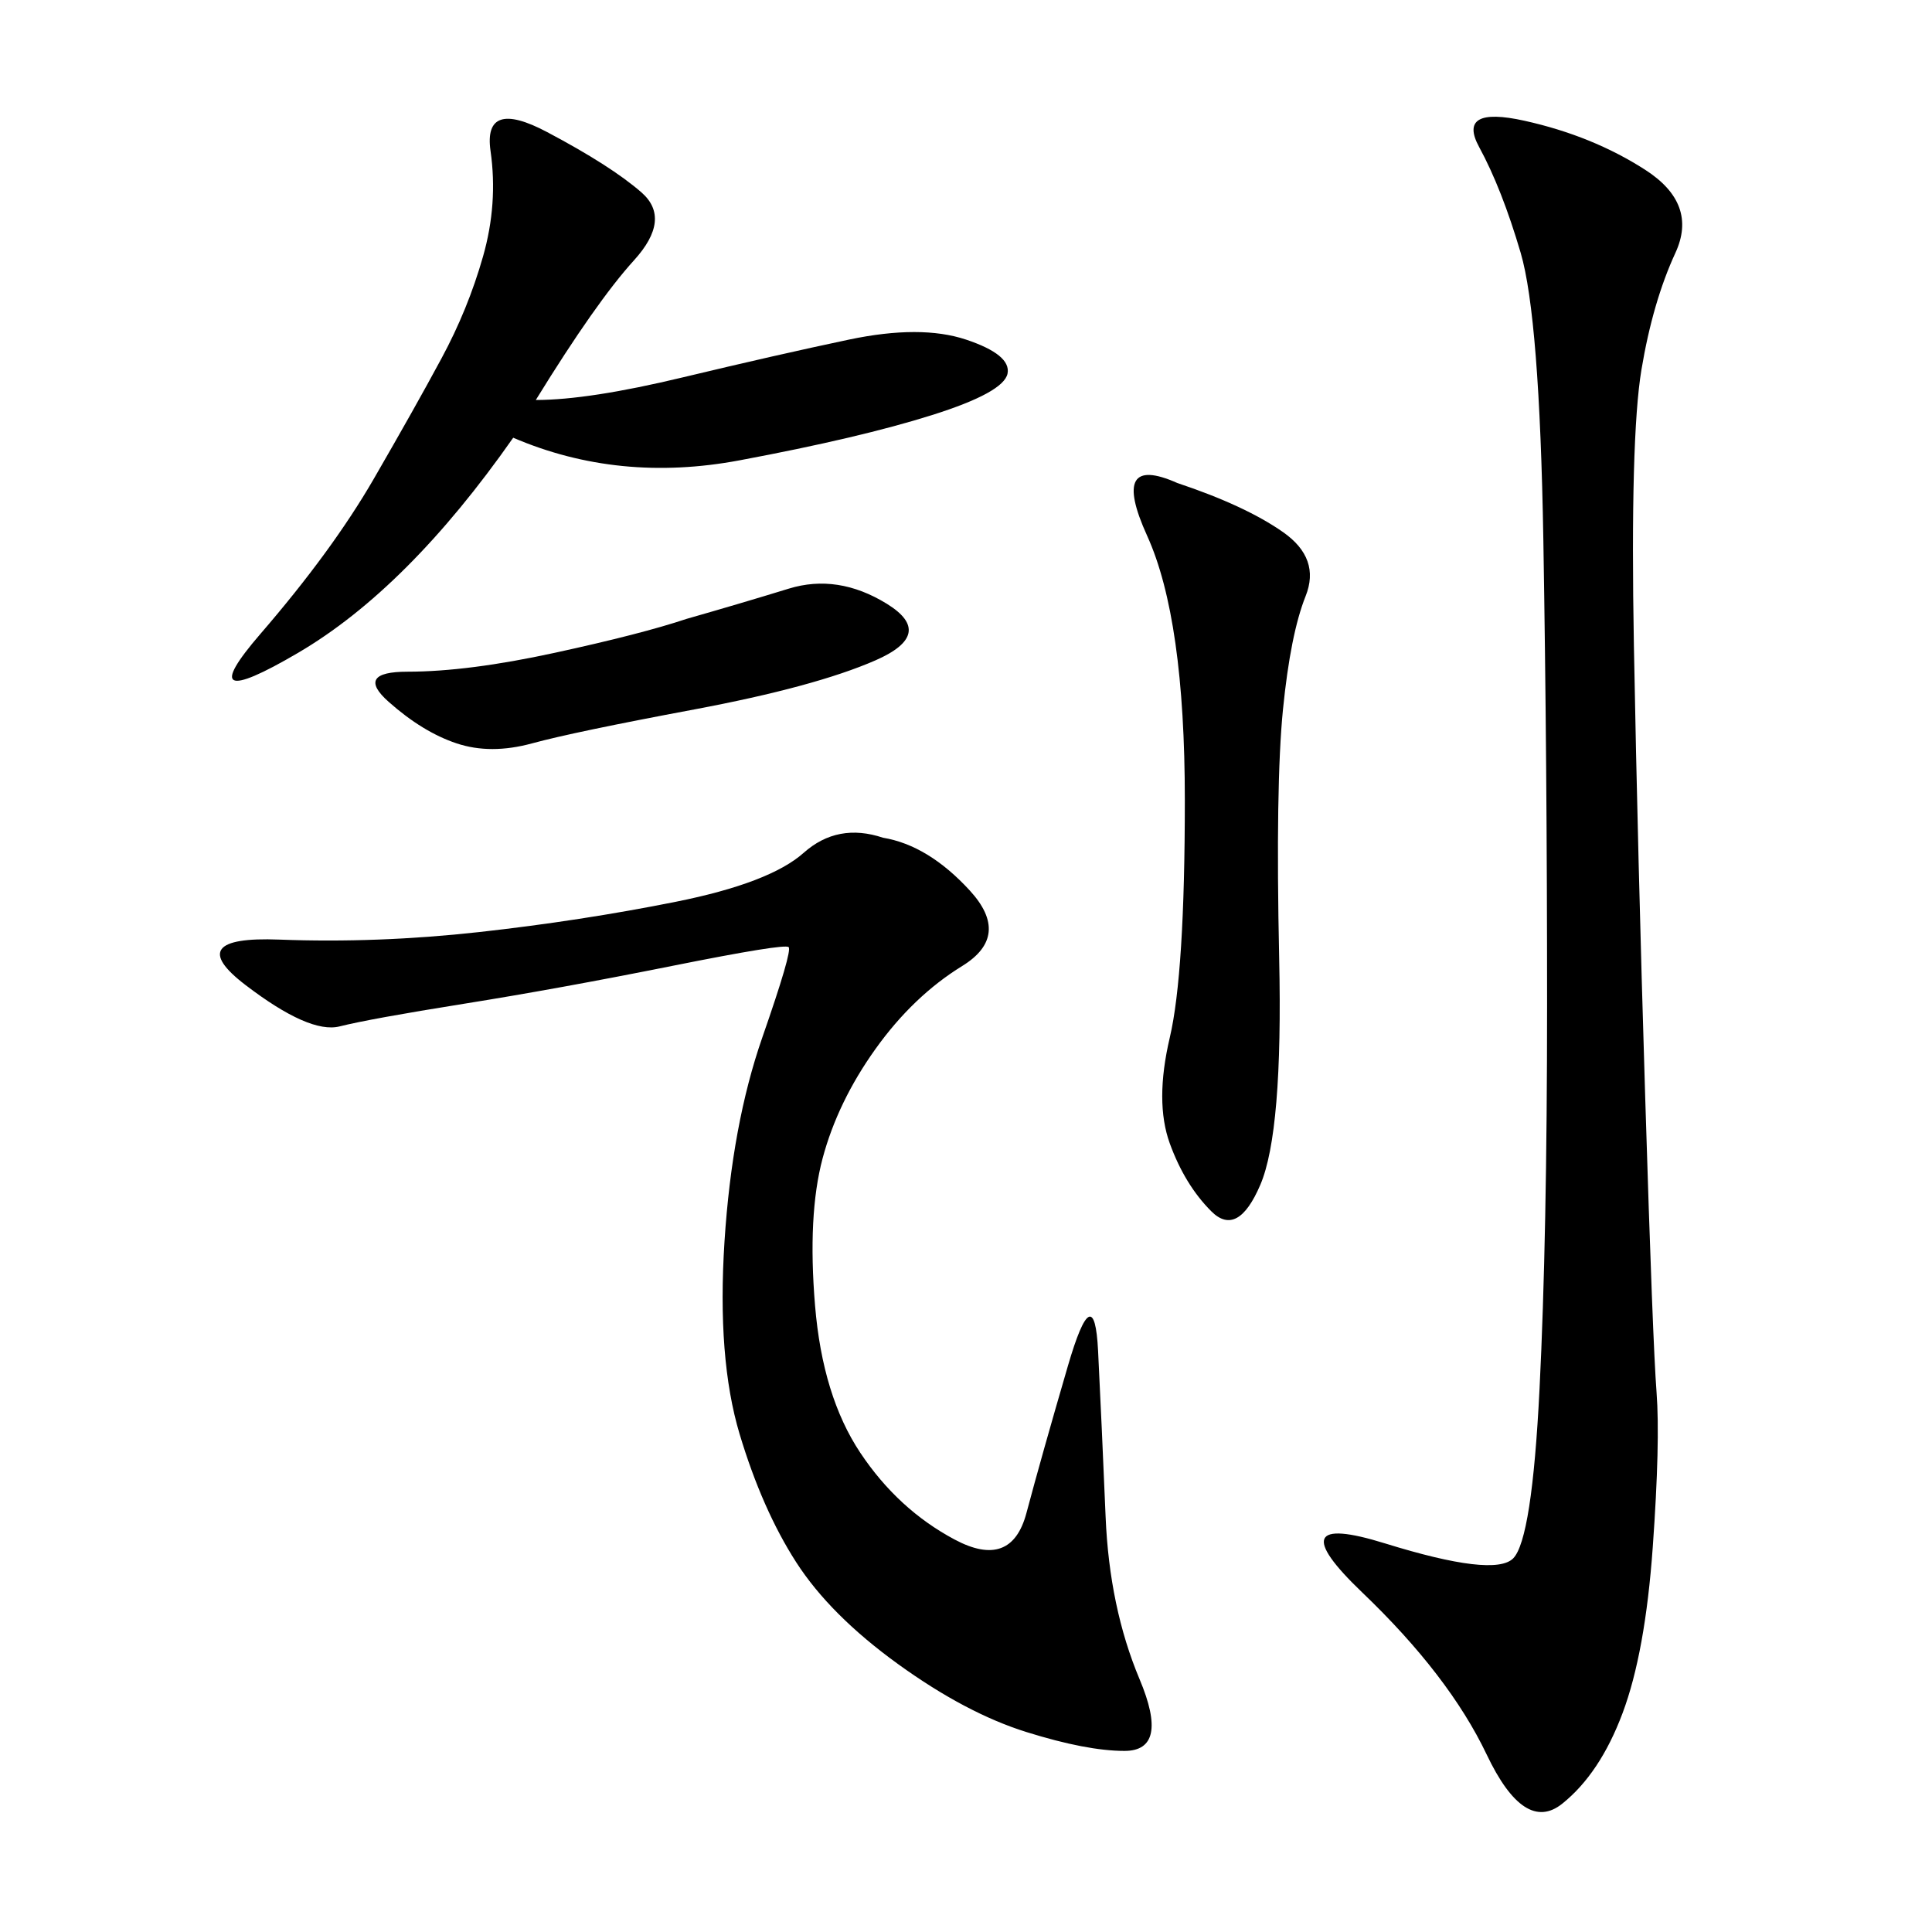 <svg xmlns="http://www.w3.org/2000/svg" xmlns:xlink="http://www.w3.org/1999/xlink" width="300" height="300"><path d="M236.72 18.75Q247.27 21.09 255.47 26.37Q263.67 31.64 260.16 39.26Q256.64 46.88 254.88 57.42Q253.13 67.97 253.71 100.20Q254.30 132.42 255.47 170.51Q256.64 208.59 257.23 216.21Q257.81 223.83 256.64 240.23Q255.47 256.64 251.95 266.02Q248.44 275.39 242.58 280.08Q236.72 284.77 230.86 272.46Q225 260.16 211.52 247.27Q198.05 234.38 215.04 239.65Q232.03 244.92 234.96 241.99Q237.89 239.06 239.06 215.63Q240.23 192.19 240.23 155.86L240.23 155.86Q240.23 118.36 239.65 83.79Q239.06 49.22 236.13 39.26Q233.20 29.30 229.69 22.85Q226.17 16.41 236.72 18.75L236.72 18.75ZM137.11 130.08Q144.14 131.25 150.59 138.28Q157.03 145.31 149.41 150Q141.80 154.69 135.94 162.89Q130.08 171.09 127.73 179.88Q125.39 188.67 126.56 202.73Q127.73 216.80 133.59 225.59Q139.45 234.38 148.24 239.06Q157.03 243.75 159.38 234.96Q161.72 226.17 165.82 212.11Q169.92 198.05 170.51 209.77Q171.09 221.48 171.68 235.55Q172.27 249.61 176.95 260.74Q181.64 271.88 174.61 271.88L174.61 271.88Q168.75 271.88 159.38 268.95Q150 266.02 139.45 258.40Q128.91 250.78 123.63 242.58Q118.36 234.38 114.84 222.66Q111.33 210.94 112.50 192.77Q113.67 174.61 118.36 161.13Q123.05 147.66 122.46 147.07Q121.88 146.48 104.30 150Q86.72 153.52 72.07 155.86Q57.42 158.20 52.73 159.38Q48.05 160.55 38.09 152.93Q28.13 145.31 43.36 145.90Q58.59 146.48 74.41 144.73Q90.23 142.97 104.88 140.04Q119.53 137.11 124.80 132.42Q130.08 127.73 137.11 130.08L137.11 130.08ZM83.20 62.11Q91.41 62.11 106.05 58.59Q120.70 55.08 131.84 52.73Q142.97 50.39 150 52.73Q157.03 55.08 156.45 58.01Q155.86 60.94 144.73 64.45Q133.59 67.97 114.84 71.48Q96.09 75 79.69 67.97L79.69 67.97Q63.28 91.41 46.29 101.37Q29.30 111.33 40.43 98.44Q51.56 85.55 58.01 74.41Q64.45 63.28 68.55 55.66Q72.66 48.05 75 39.84Q77.34 31.64 76.17 23.44Q75 15.23 84.96 20.51Q94.92 25.78 99.61 29.88Q104.30 33.98 98.44 40.43Q92.58 46.88 83.20 62.11L83.20 62.11ZM182.81 75Q193.36 78.52 199.22 82.62Q205.08 86.72 202.73 92.58Q200.39 98.44 199.22 110.16Q198.05 121.88 198.63 148.83Q199.22 175.78 195.70 183.98Q192.19 192.19 188.09 188.09Q183.98 183.98 181.64 177.54Q179.30 171.09 181.64 161.13Q183.98 151.17 183.98 124.22L183.98 124.22Q183.98 96.09 178.13 83.20Q172.27 70.31 182.81 75L182.81 75ZM106.64 96.09Q114.84 93.75 122.46 91.41Q130.08 89.06 137.70 93.75Q145.31 98.44 135.94 102.54Q126.56 106.64 107.81 110.16Q89.06 113.67 82.62 115.43Q76.17 117.19 70.90 115.43Q65.63 113.67 60.35 108.98Q55.08 104.30 63.28 104.30L63.28 104.30Q72.66 104.30 86.13 101.37Q99.61 98.44 106.64 96.09L106.64 96.09Z"/></svg>
